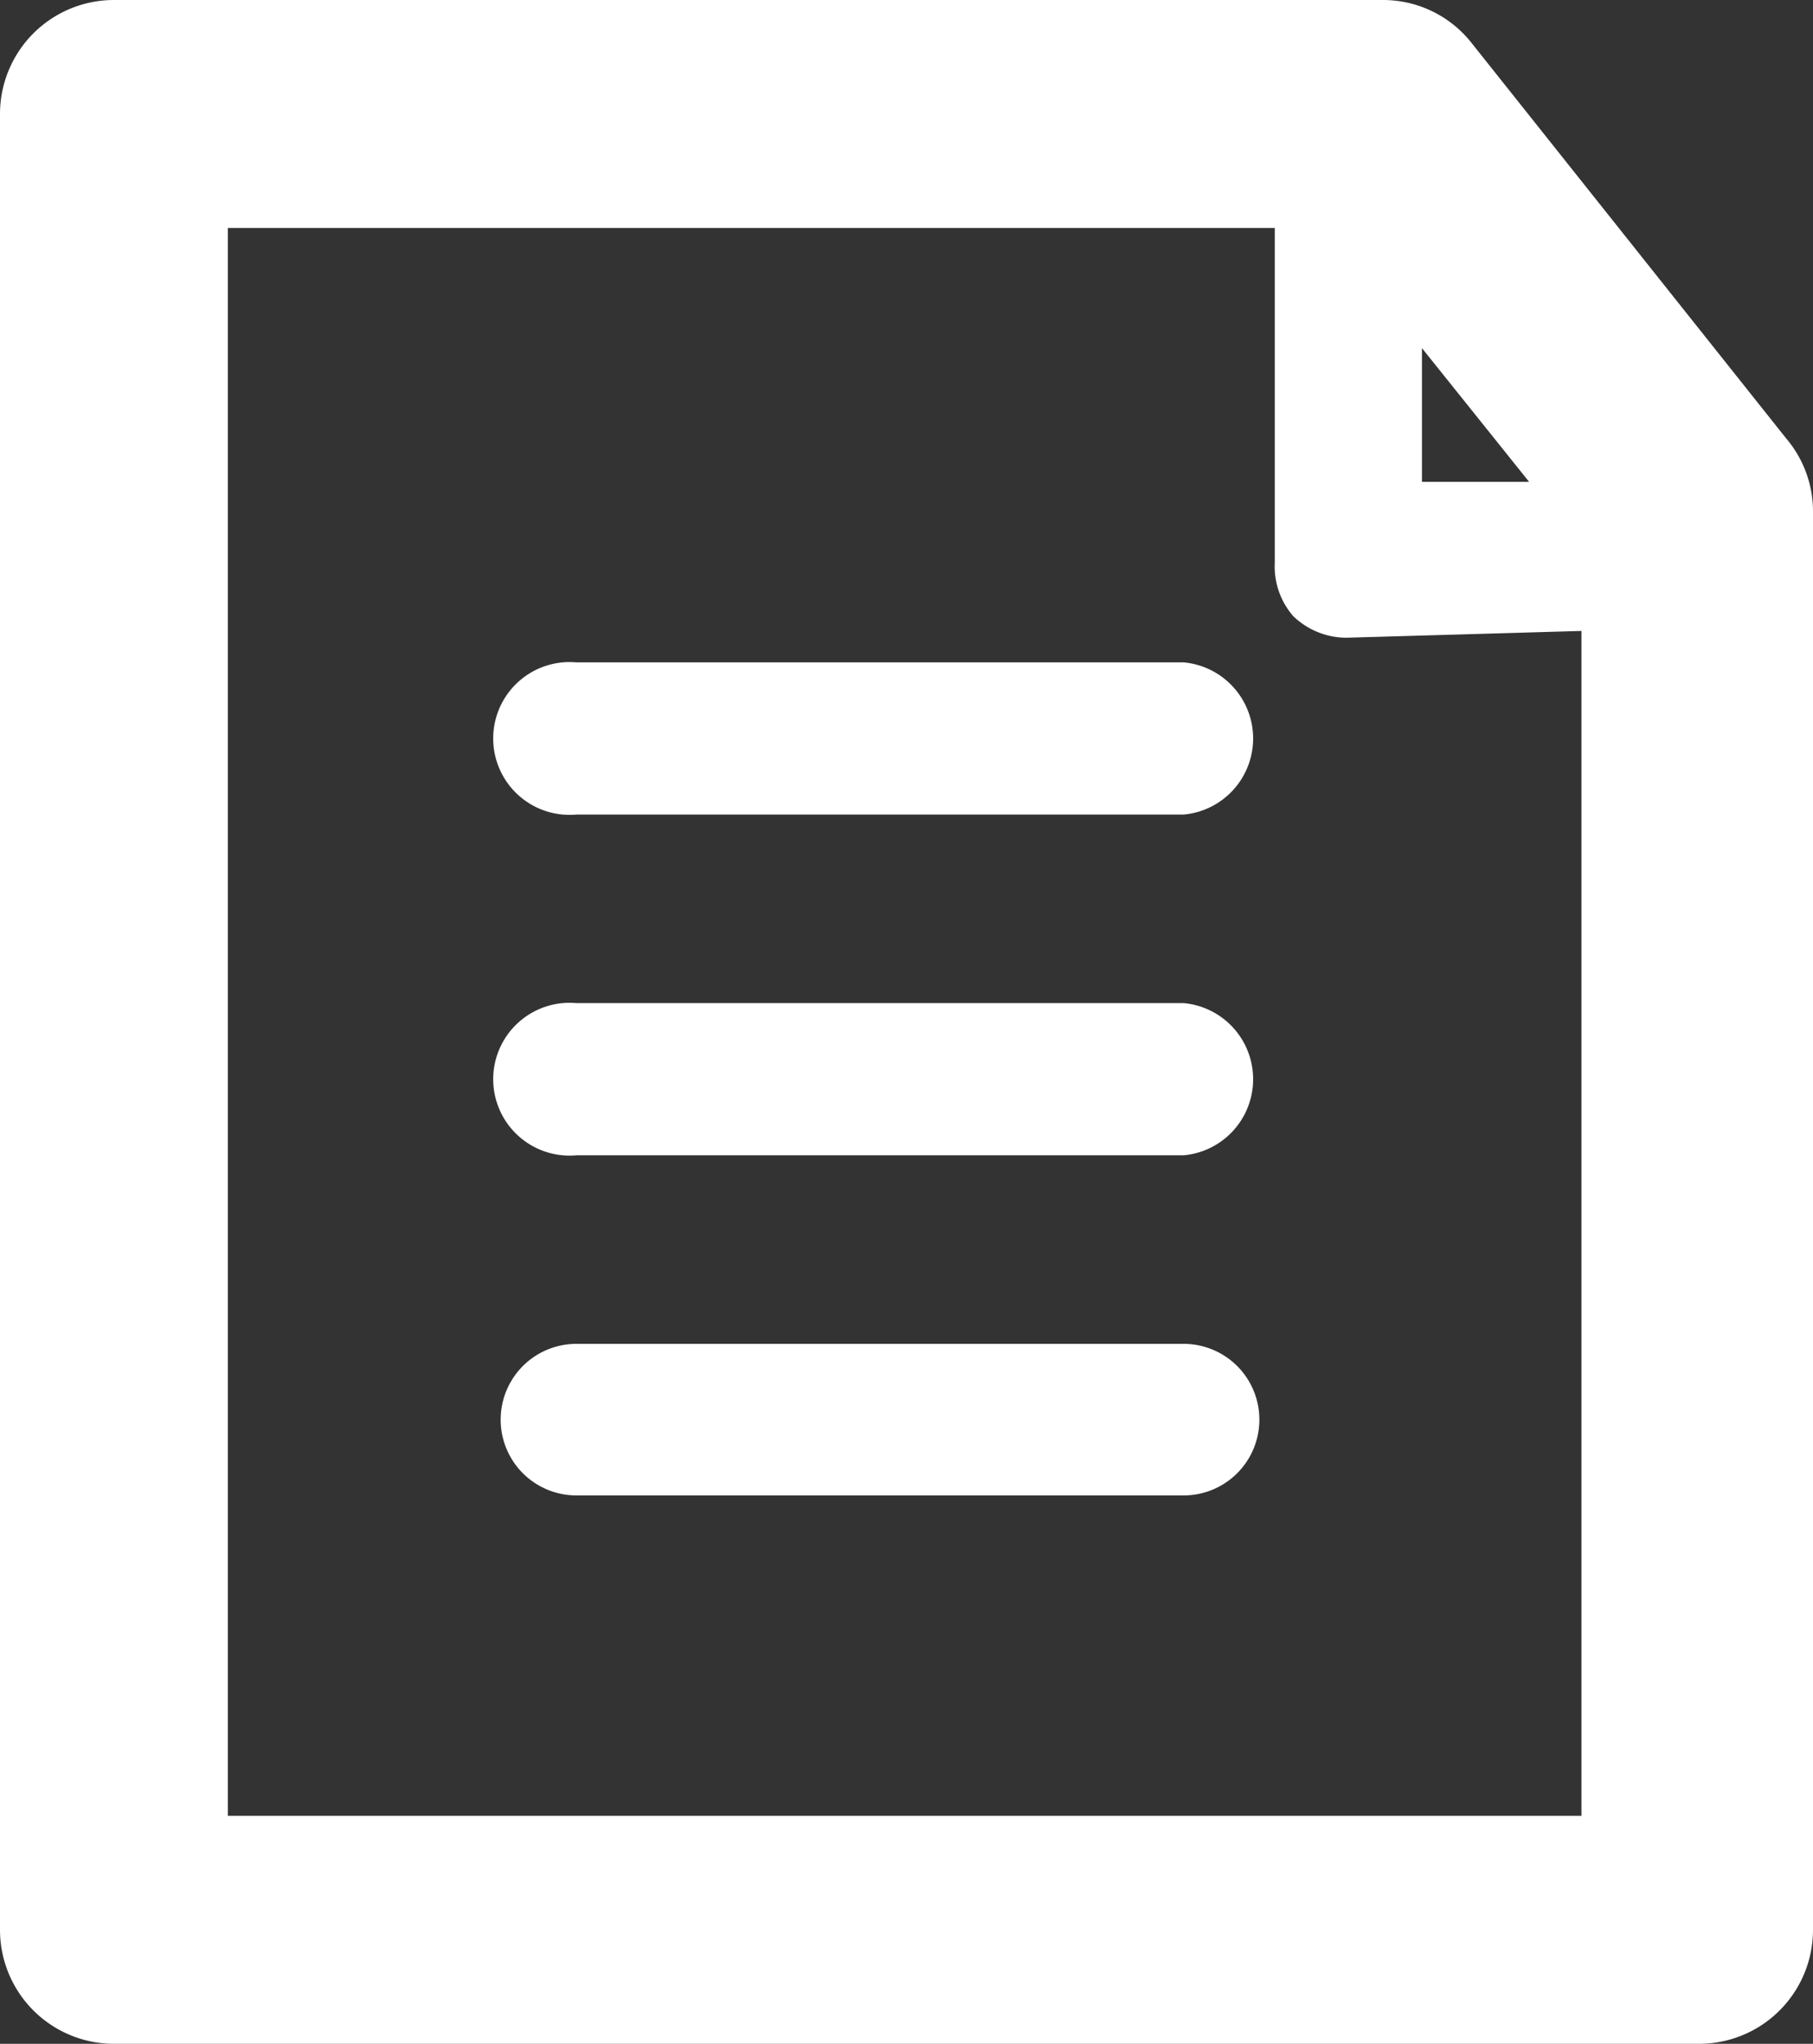 <svg xmlns="http://www.w3.org/2000/svg" width="29.44" height="33.17" viewBox="0 0 29.44 33.17"><rect x="0" y="0" width="29.44" height="33.17" fill="#333333" stroke="none"/><title>icon-authorization</title><g id="beeae2a6-b5b2-455c-bed6-d3d9ecba8487" data-name="レイヤー 2"><g id="164ea326-9db7-4607-bae7-eb799fb0580a" data-name="デザイン"><path d="M29,7.11,23.89.69A1.83,1.83,0,0,0,22.45,0H1.85A1.85,1.85,0,0,0,0,1.85V31.32a1.85,1.85,0,0,0,1.85,1.85H27.59a1.85,1.85,0,0,0,1.85-1.85v-23A1.83,1.83,0,0,0,29,7.11Zm-4.17.71-1.74,0V5.65ZM3.7,29.47V3.7h17V9.13A1.23,1.23,0,0,0,21,10a1.25,1.25,0,0,0,.86.35h0l3.82-.11V29.47Z" fill="#fff"/><path d="M19.22,10.75H9.36a1.24,1.24,0,1,0,0,2.47h9.86a1.24,1.24,0,0,0,0-2.47Z" fill="#fff"/><path d="M19.22,16.28H9.36a1.24,1.24,0,1,0,0,2.47h9.86a1.24,1.24,0,0,0,0-2.47Z" fill="#fff"/><path d="M19.22,21.81H9.36a1.23,1.23,0,1,0,0,2.46h9.86a1.23,1.23,0,0,0,0-2.46Z" fill="#fff"/></g></g></svg>